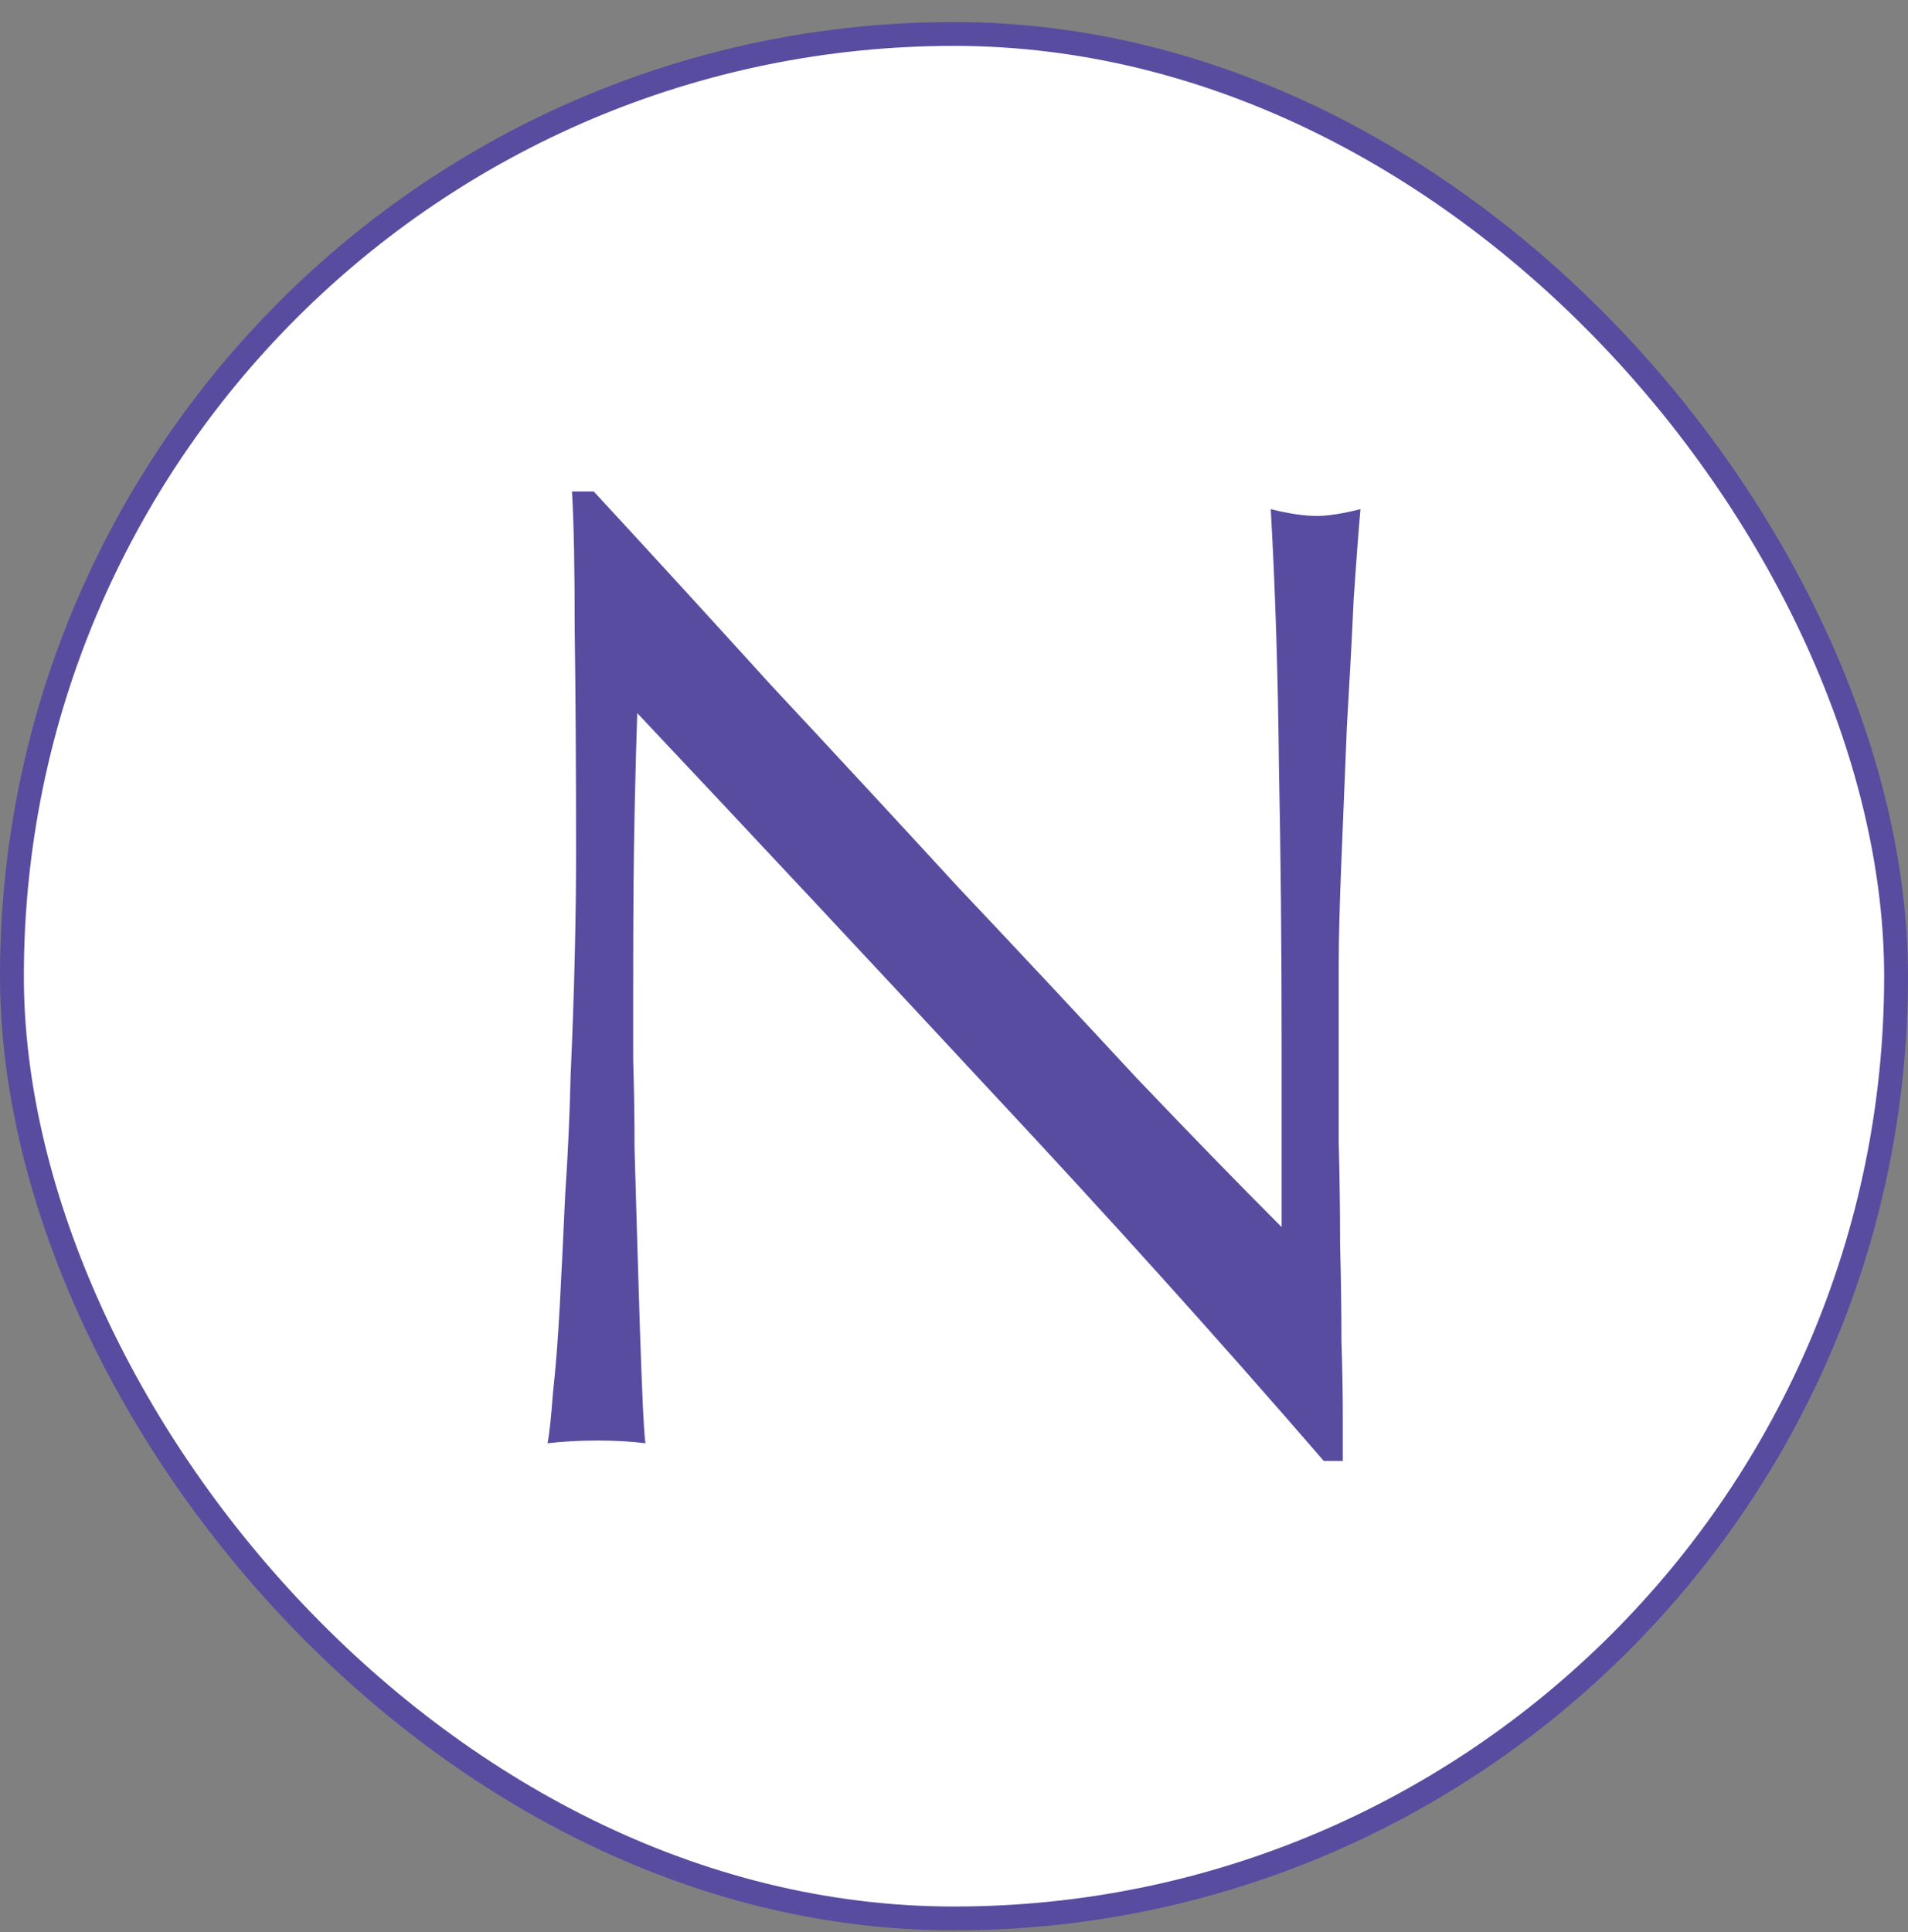 <svg width="80" height="81" viewBox="0 0 80 81" fill="none" xmlns="http://www.w3.org/2000/svg">
<rect x="0" y="0" width="80" height="81" fill="#808080" stroke="none"/>
<rect x="0.5" y="1.424" width="79" height="79" rx="39.5" fill="white"/>
<rect x="0.5" y="1.424" width="79" height="79" rx="39.5" stroke="#584CA0"/>
<path d="M55.504 61.244C51.134 56.19 46.479 51.022 41.539 45.74C36.599 40.42 31.659 35.138 26.719 29.894C26.681 30.958 26.643 32.383 26.605 34.169C26.567 35.955 26.548 38.387 26.548 41.465C26.548 42.263 26.548 43.251 26.548 44.429C26.586 45.607 26.605 46.842 26.605 48.134C26.643 49.426 26.681 50.737 26.719 52.067C26.757 53.397 26.795 54.632 26.833 55.772C26.871 56.912 26.909 57.919 26.947 58.793C26.985 59.629 27.023 60.199 27.061 60.503C26.453 60.427 25.788 60.389 25.066 60.389C24.306 60.389 23.603 60.427 22.957 60.503C23.033 60.123 23.109 59.42 23.185 58.394C23.299 57.368 23.394 56.152 23.47 54.746C23.546 53.302 23.622 51.744 23.698 50.072C23.812 48.4 23.888 46.728 23.926 45.056C24.002 43.384 24.059 41.75 24.097 40.154C24.135 38.558 24.154 37.133 24.154 35.879C24.154 32.231 24.135 29.096 24.097 26.474C24.097 23.852 24.059 21.895 23.983 20.603H24.895C27.213 23.111 29.683 25.809 32.305 28.697C34.965 31.547 37.587 34.378 40.171 37.19C42.793 39.964 45.263 42.605 47.581 45.113C49.937 47.583 51.989 49.692 53.737 51.44V43.688C53.737 39.698 53.699 35.822 53.623 32.06C53.585 28.26 53.471 24.688 53.281 21.344C54.041 21.534 54.687 21.629 55.219 21.629C55.675 21.629 56.283 21.534 57.043 21.344C56.967 22.18 56.872 23.434 56.758 25.106C56.682 26.778 56.587 28.564 56.473 30.464C56.397 32.364 56.321 34.226 56.245 36.05C56.169 37.874 56.131 39.337 56.131 40.439C56.131 41.389 56.131 42.529 56.131 43.859C56.131 45.151 56.131 46.5 56.131 47.906C56.169 49.312 56.188 50.737 56.188 52.181C56.226 53.587 56.245 54.917 56.245 56.171C56.283 57.387 56.302 58.451 56.302 59.363C56.302 60.199 56.302 60.826 56.302 61.244H55.504Z" fill="#584CA0"/>
</svg>
